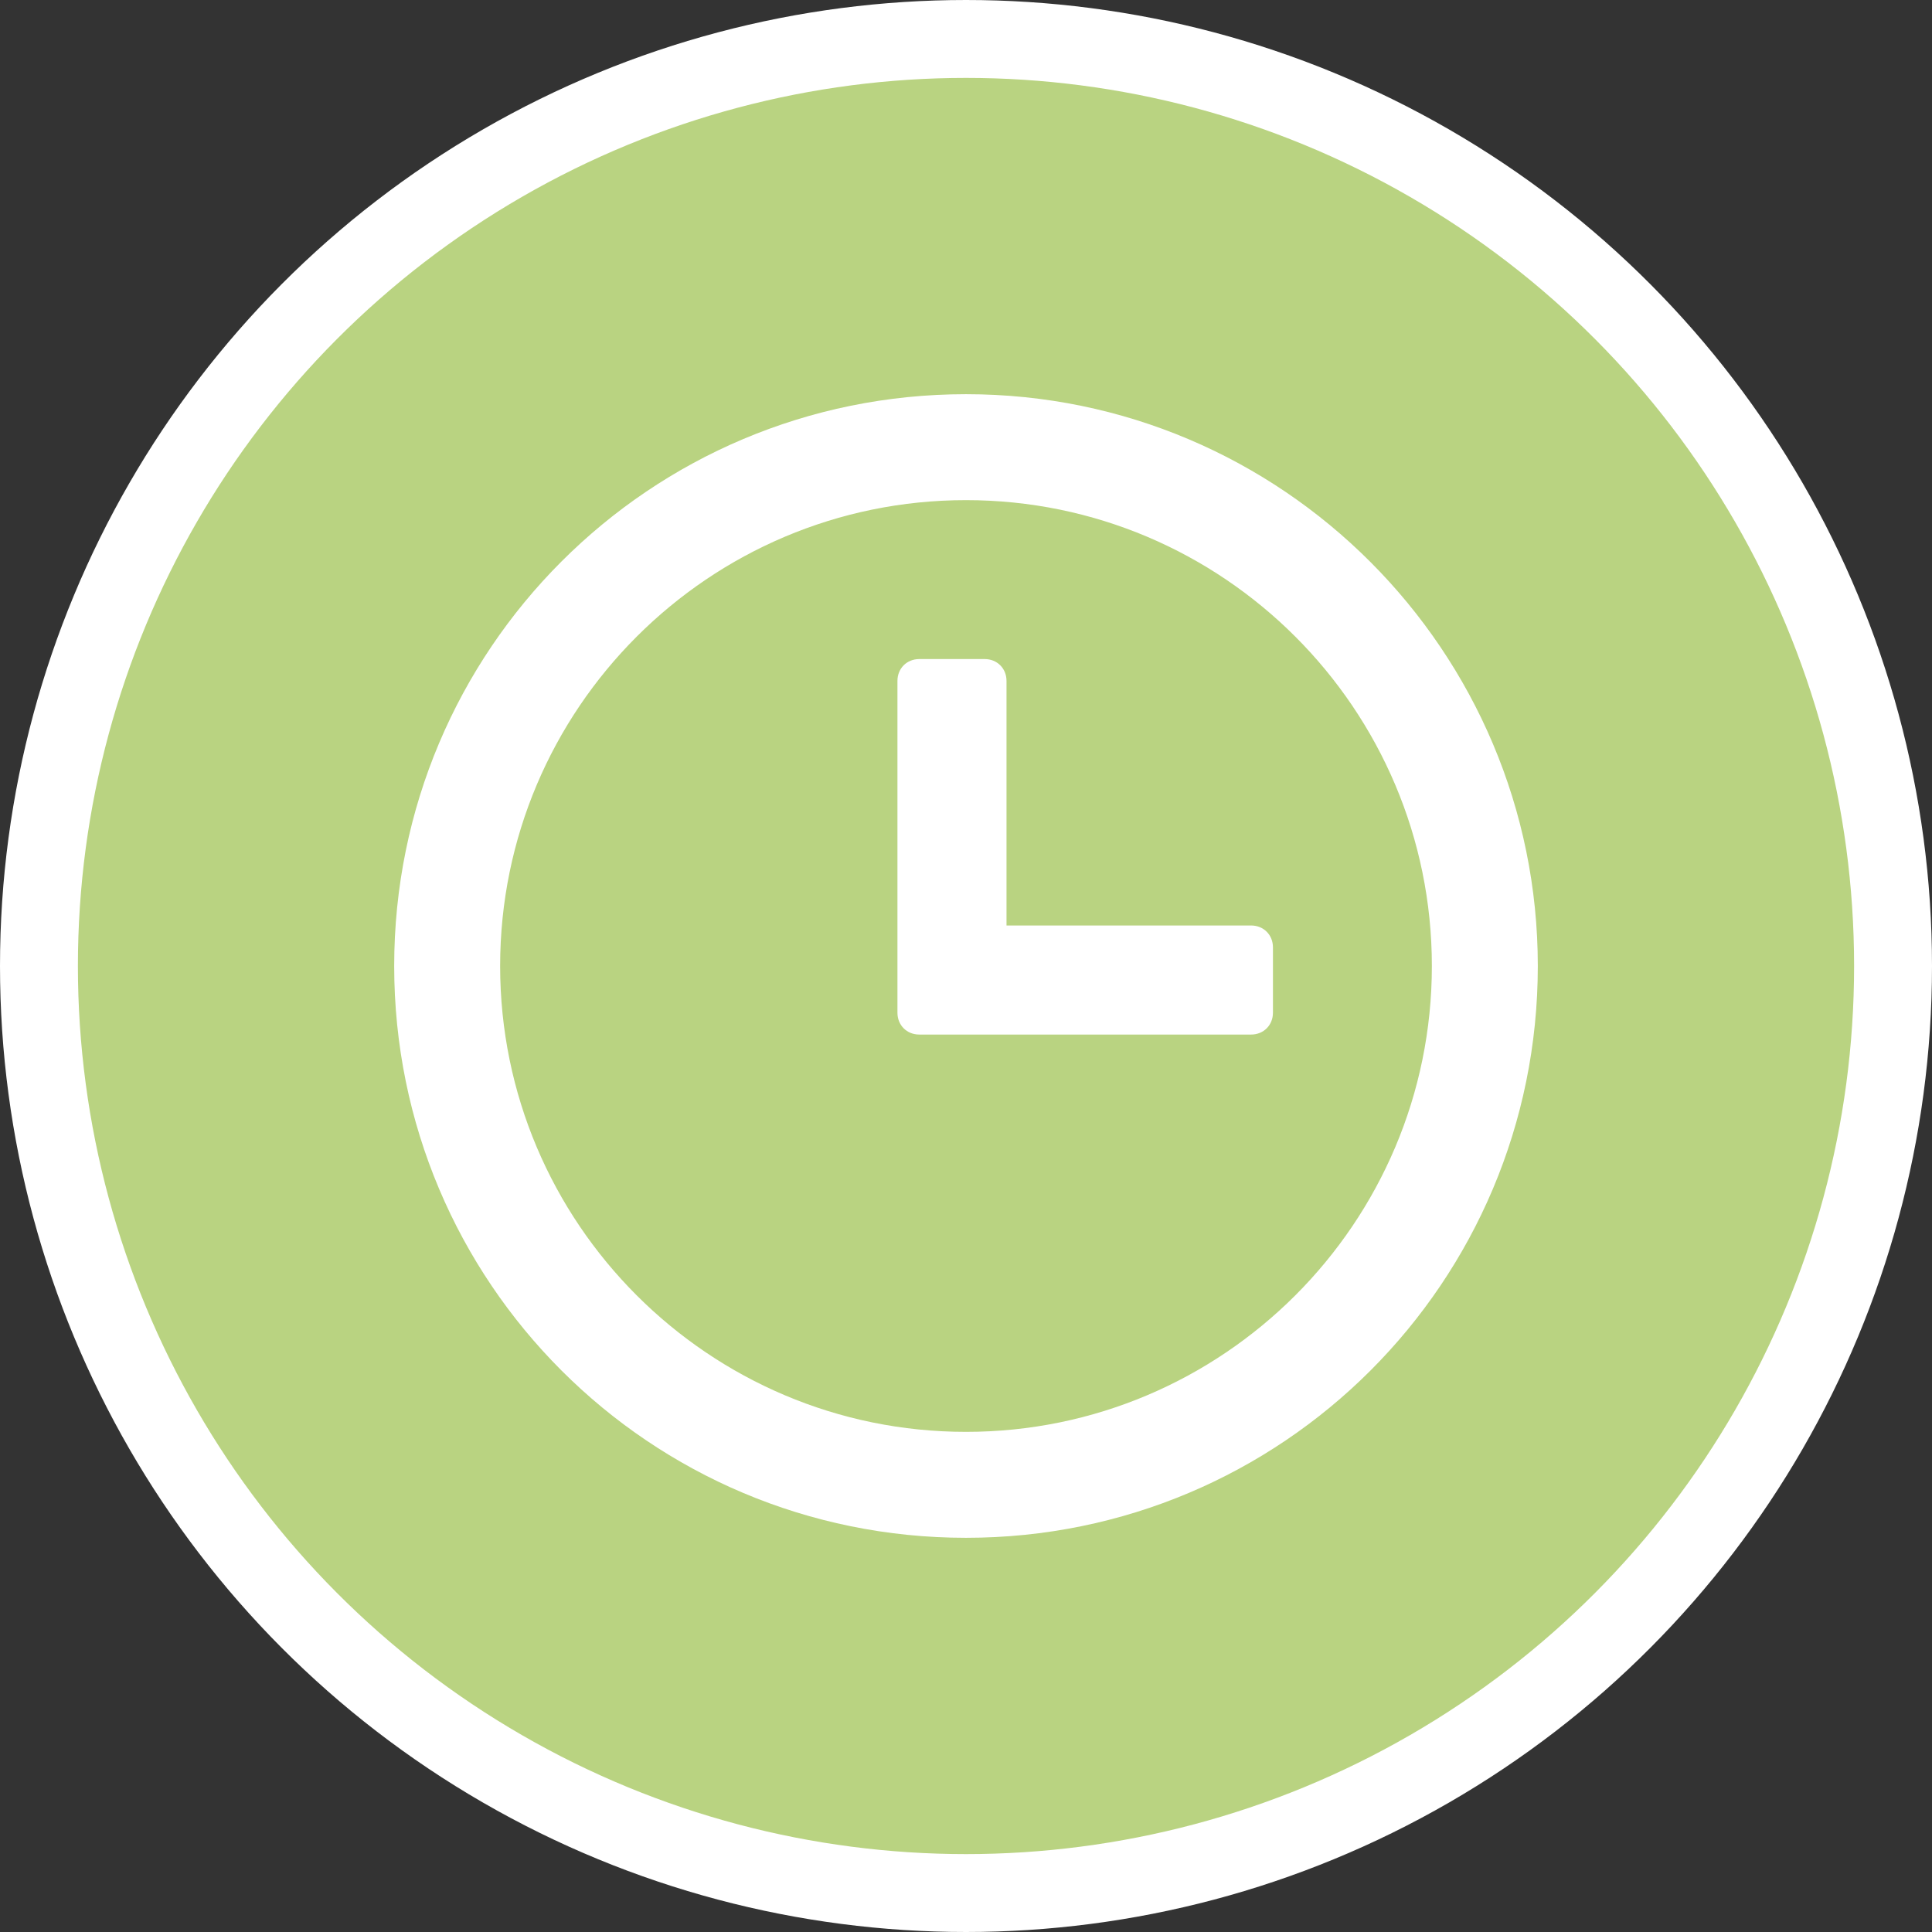 <?xml version="1.0" encoding="utf-8"?>
<!-- Generator: Adobe Illustrator 24.1.3, SVG Export Plug-In . SVG Version: 6.00 Build 0)  -->
<svg version="1.1" id="Calque_1" xmlns="http://www.w3.org/2000/svg" xmlns:xlink="http://www.w3.org/1999/xlink" x="0px" y="0px"
	 viewBox="0 0 124 124" style="enable-background:new 0 0 124 124;" xml:space="preserve">
<rect x="0" y="0" width="124" height="124" fill="#333333" stroke="none"/>
<style type="text/css">
	.st0{fill:#B9D381;stroke:#FFFFFF;stroke-width:5;}
	.st1{fill:#FFFFFF;}
</style>
<g id="Groupe_26" transform="translate(-310.5 -1176.5)">
	<circle id="Ellipse_9" class="st0" cx="372.5" cy="1238.5" r="59.5"/>
	<path id="Tracé_12" class="st1" d="M372.5,1201.8c-20.3,0-36.7,16.4-36.7,36.7c0,20.3,16.4,36.7,36.7,36.7
		c20.3,0,36.7-16.4,36.7-36.7C409.2,1218.3,392.8,1201.8,372.5,1201.8z M372.5,1268.4c-16.5,0-29.9-13.4-29.9-29.9
		s13.4-29.9,29.9-29.9c16.5,0,29.9,13.4,29.9,29.9C402.4,1255,389,1268.4,372.5,1268.4z"/>
	<path id="Tracé_13" class="st1" d="M390.8,1235.9h-15.7v-15.7c0-0.8-0.6-1.4-1.4-1.4h-4.2c-0.8,0-1.4,0.6-1.4,1.4v21.3
		c0,0.8,0.6,1.4,1.4,1.4h21.3c0.8,0,1.4-0.6,1.4-1.4v-4.2C392.2,1236.5,391.6,1235.9,390.8,1235.9L390.8,1235.9z"/>
</g>
</svg>

